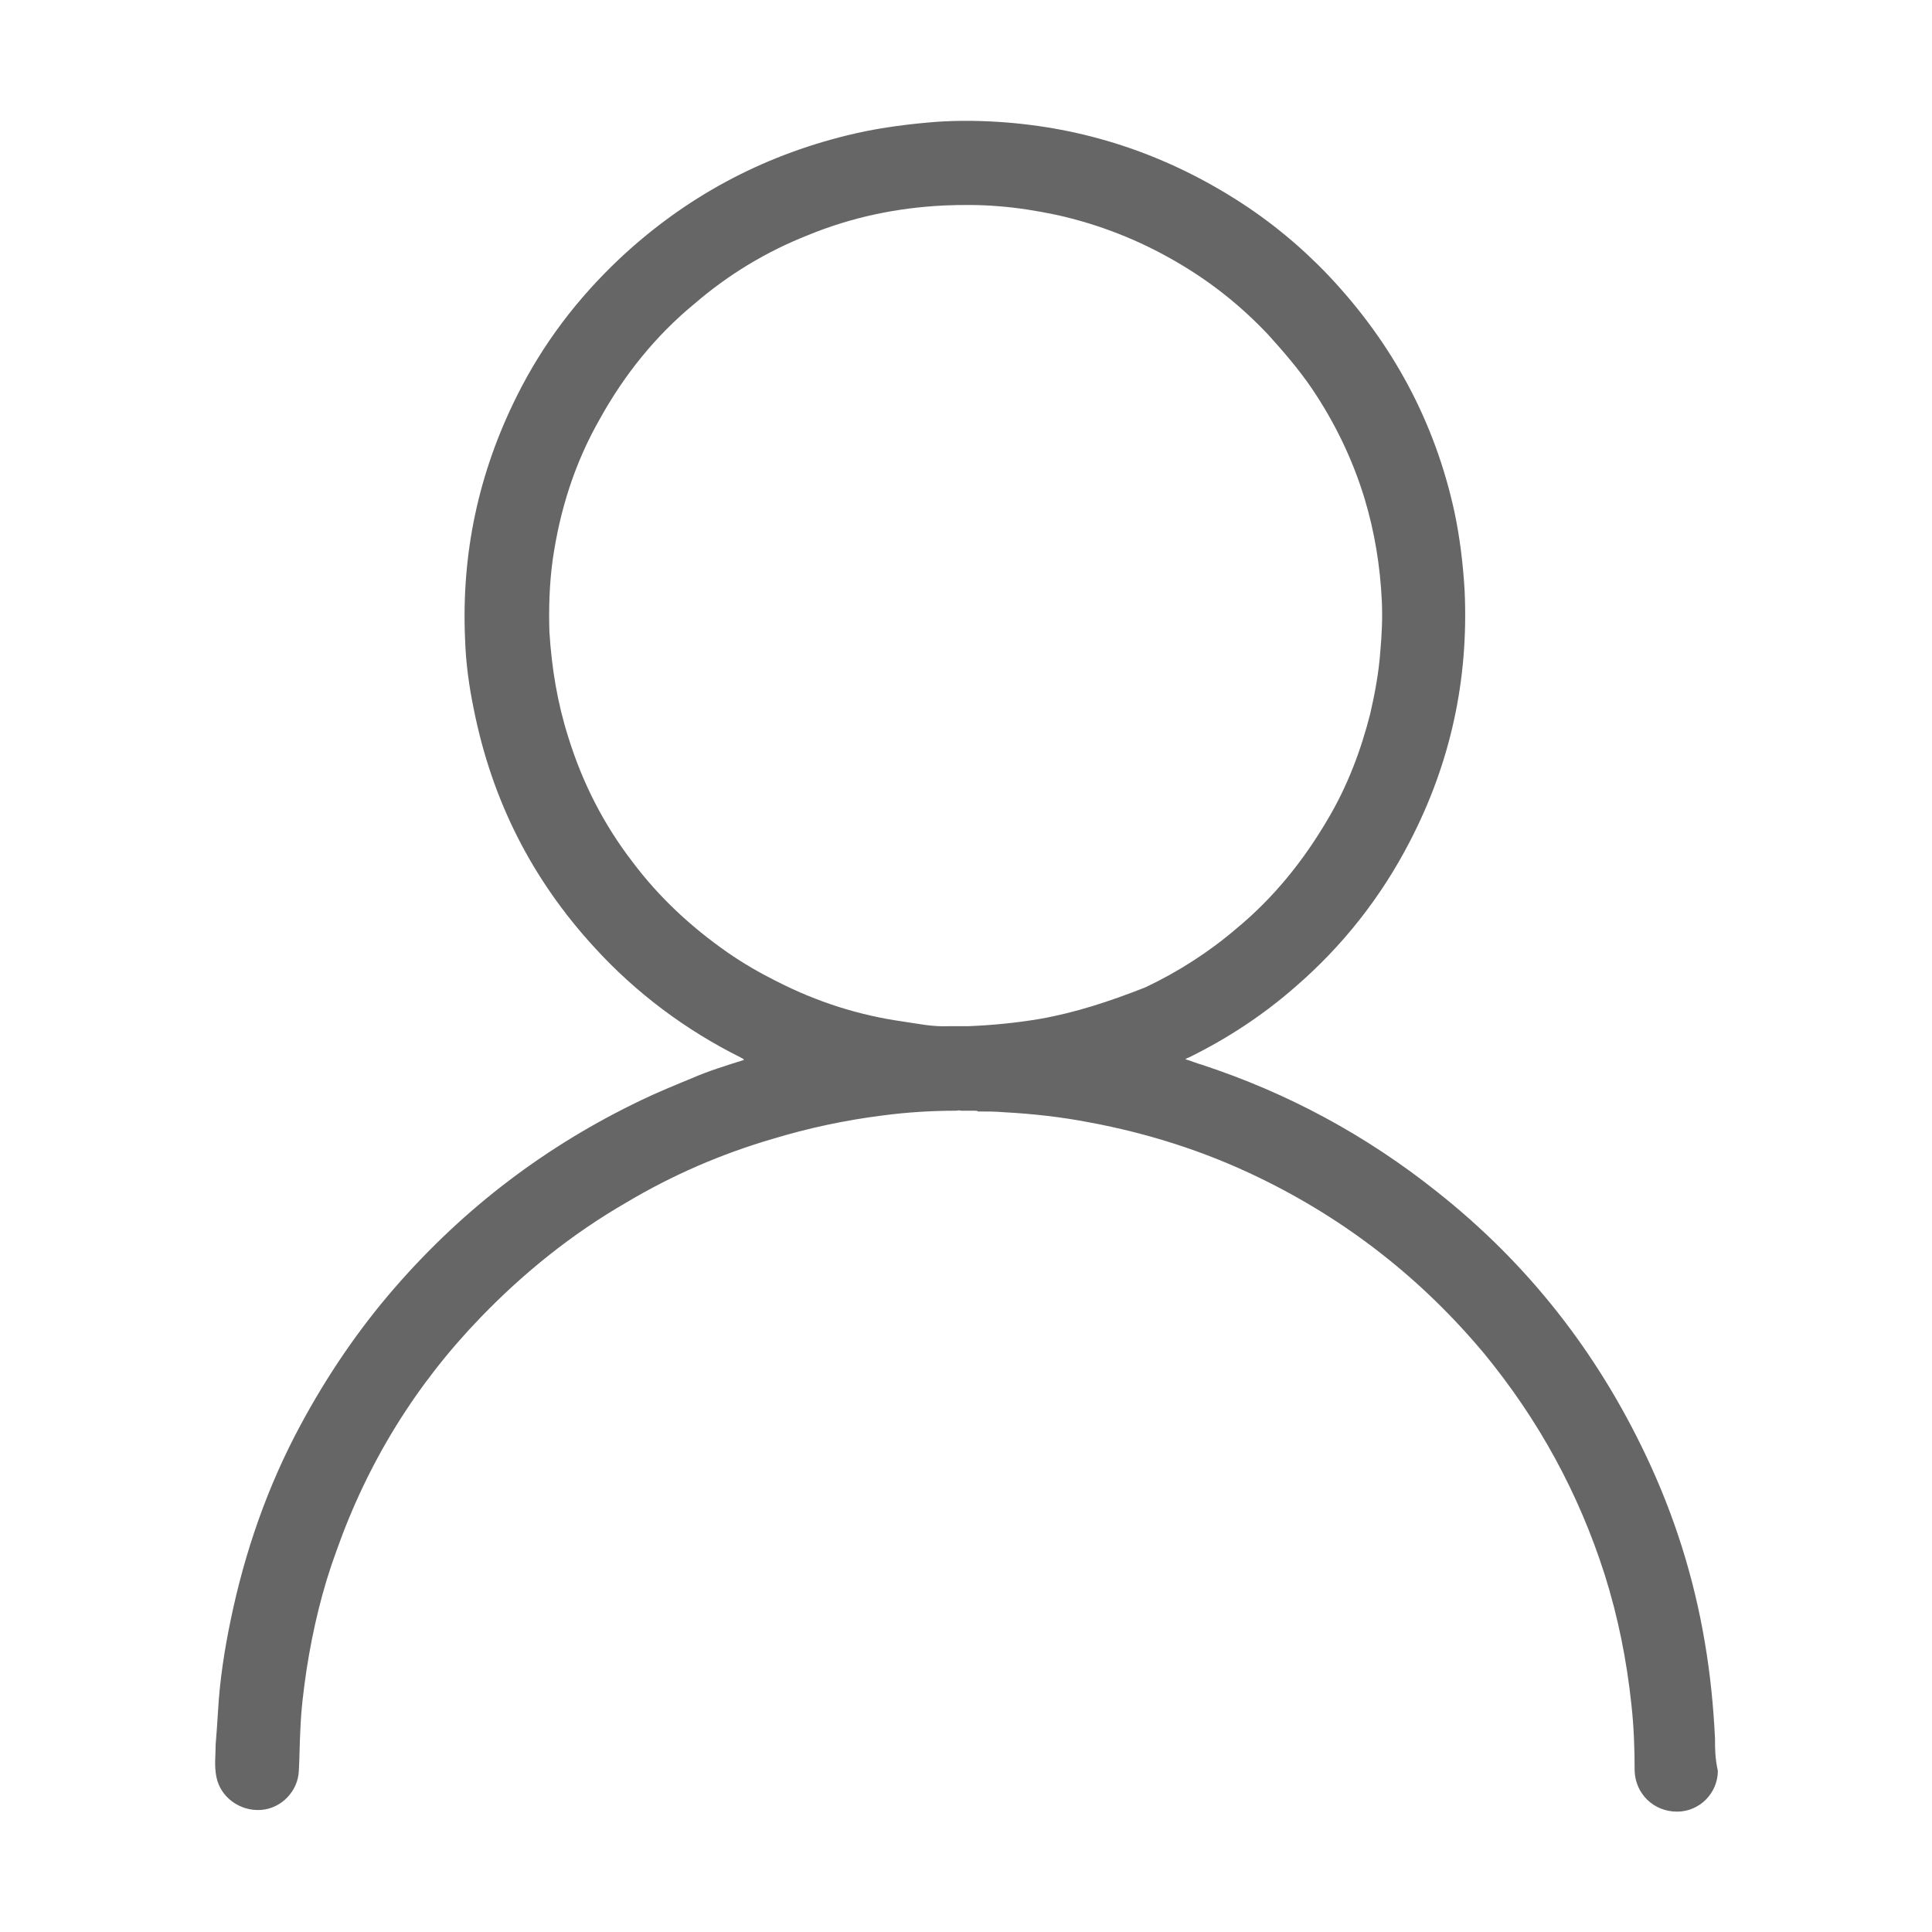 <?xml version="1.0" standalone="no"?><!DOCTYPE svg PUBLIC "-//W3C//DTD SVG 1.1//EN" "http://www.w3.org/Graphics/SVG/1.1/DTD/svg11.dtd"><svg t="1664352383245" class="icon" viewBox="0 0 1024 1024" version="1.1" xmlns="http://www.w3.org/2000/svg" p-id="1411" xmlns:xlink="http://www.w3.org/1999/xlink" width="200" height="200"><path d="M909 921.7c-0.8-17.1-2.5-34.1-5.4-51.2-5.8-34.5-16.2-67.4-31.2-99-26.2-55.3-62.8-101.9-110.7-139.8-37.5-29.9-79.1-52.4-124.8-67.4-2.9-0.8-5.8-2.1-8.7-2.9 0.8-0.4 1.3-0.8 1.7-0.8 20.4-10 39.5-22.5 56.6-37.5 25-21.6 45.4-47.4 60.7-77 21.6-41.6 31.2-85.7 29.1-132.7-0.8-14.1-2.5-28.3-5.4-42-10.4-47.9-32.9-89.5-66.6-125.2-14.6-15.4-31.2-29.1-49.1-40.4-38.7-24.5-80.7-38.3-126.1-41.2-12.5-0.8-25.4-0.8-37.9 0.4-14.1 1.3-28.3 3.3-42 6.7-45.8 11.2-86.1 32.9-120.7 65.3-22.5 21.2-40.8 45.3-54.5 72.8-20.4 40.8-29.5 83.6-27.5 129 0.4 12.5 2.1 25 4.6 37 9.6 48.3 30.8 90.3 64.1 126.5 22 24.1 48.3 43.7 77.4 58.2 0.4 0.4 1.3 0.4 1.7 1.3-9.2 2.9-18.7 5.8-27.4 9.6-9.2 3.8-18.3 7.5-27 11.7-50.4 24.1-93.7 57-130.3 99-19.6 22.5-36.2 47-50.3 73.2-17.5 32.5-29.5 67-37 103.2-3.3 15.8-5.8 32-6.7 47.9-0.4 6.3-0.8 12.5-1.3 18.3 0 5.8-0.8 11.2 0.4 17.1 2.1 10.8 12.5 18.3 23.7 17.5 10.8-0.8 19.6-10 20-20.8 0.4-7.1 0.4-14.6 0.8-21.6 0.4-10.8 1.7-21.2 3.3-32 3.3-21.2 8.3-42.5 15.8-62.8 16.6-47 42-88.2 76.6-124 22.9-23.7 48.3-44.1 77-60.7 24.5-14.6 50.4-25.8 77.4-33.7 19.1-5.8 38.7-10 58.7-12.5 12.9-1.7 25.8-2.5 38.7-2.5 0.8 0 1.7-0.4 2.5 0h7.5c0.4 0 1.3 0 1.7 0.4 4.6 0 9.2 0 13.7 0.4 15 0.8 30.4 2.5 45.4 5.4 31.2 5.8 61.2 15.4 89.5 29.1 46.6 22.5 86.5 53.7 119.8 93.6 28.7 35 49.9 73.7 63.7 116.9 7.1 22.5 11.7 45.4 14.2 69.1 1.3 11.7 1.7 23.3 1.7 35 0.4 12.1 10 21.6 22.5 21.6 12.1 0 21.6-10 21.6-21.6-1.5-6.9-1.5-11.9-1.5-16.9zM550.8 540.1c-12.5 2.1-25 3.3-37.5 3.8h-10.4c-8.7 0.4-16.2-1.3-24.5-2.5-23.3-3.3-45.4-10.4-66.6-21.2-9.2-4.6-17.9-9.6-26.2-15.4-19.1-13.3-36.2-29.1-50.3-47.9-15.4-20-26.6-42-34.1-66.2-5.8-18.3-8.8-36.6-10-55.8-0.4-12.5 0-25.4 1.7-37.9 3.8-26.6 11.7-51.6 25-74.9 12.9-23.3 29.5-44.1 50.3-61.2 17.9-15.4 37.9-27.5 59.9-36.2 23.3-9.6 47.4-14.6 72.4-15.8 9.6-0.4 19.1-0.4 28.7 0.4 10.4 0.8 20.8 2.5 30.8 4.6 22.5 5 43.7 13.3 63.7 25 17.9 10.4 33.7 22.9 48.3 38.3 8.3 9.2 16.2 18.3 23.3 28.7 12.1 17.9 21.6 37.5 27.9 58.2 5.4 17.9 8.3 35.8 9.2 54.5 0.4 8.7 0 17.9-0.8 26.6-0.8 11.2-2.9 22.5-5.4 33.3-5 19.6-12.1 38.3-22.5 55.8-12.9 22-28.7 41.6-48.3 57.8-14.6 12.5-30.8 22.9-48.3 31.2-18.5 7.3-37.2 13.5-56.3 16.8z" p-id="1412" fill="#666666"></path></svg>